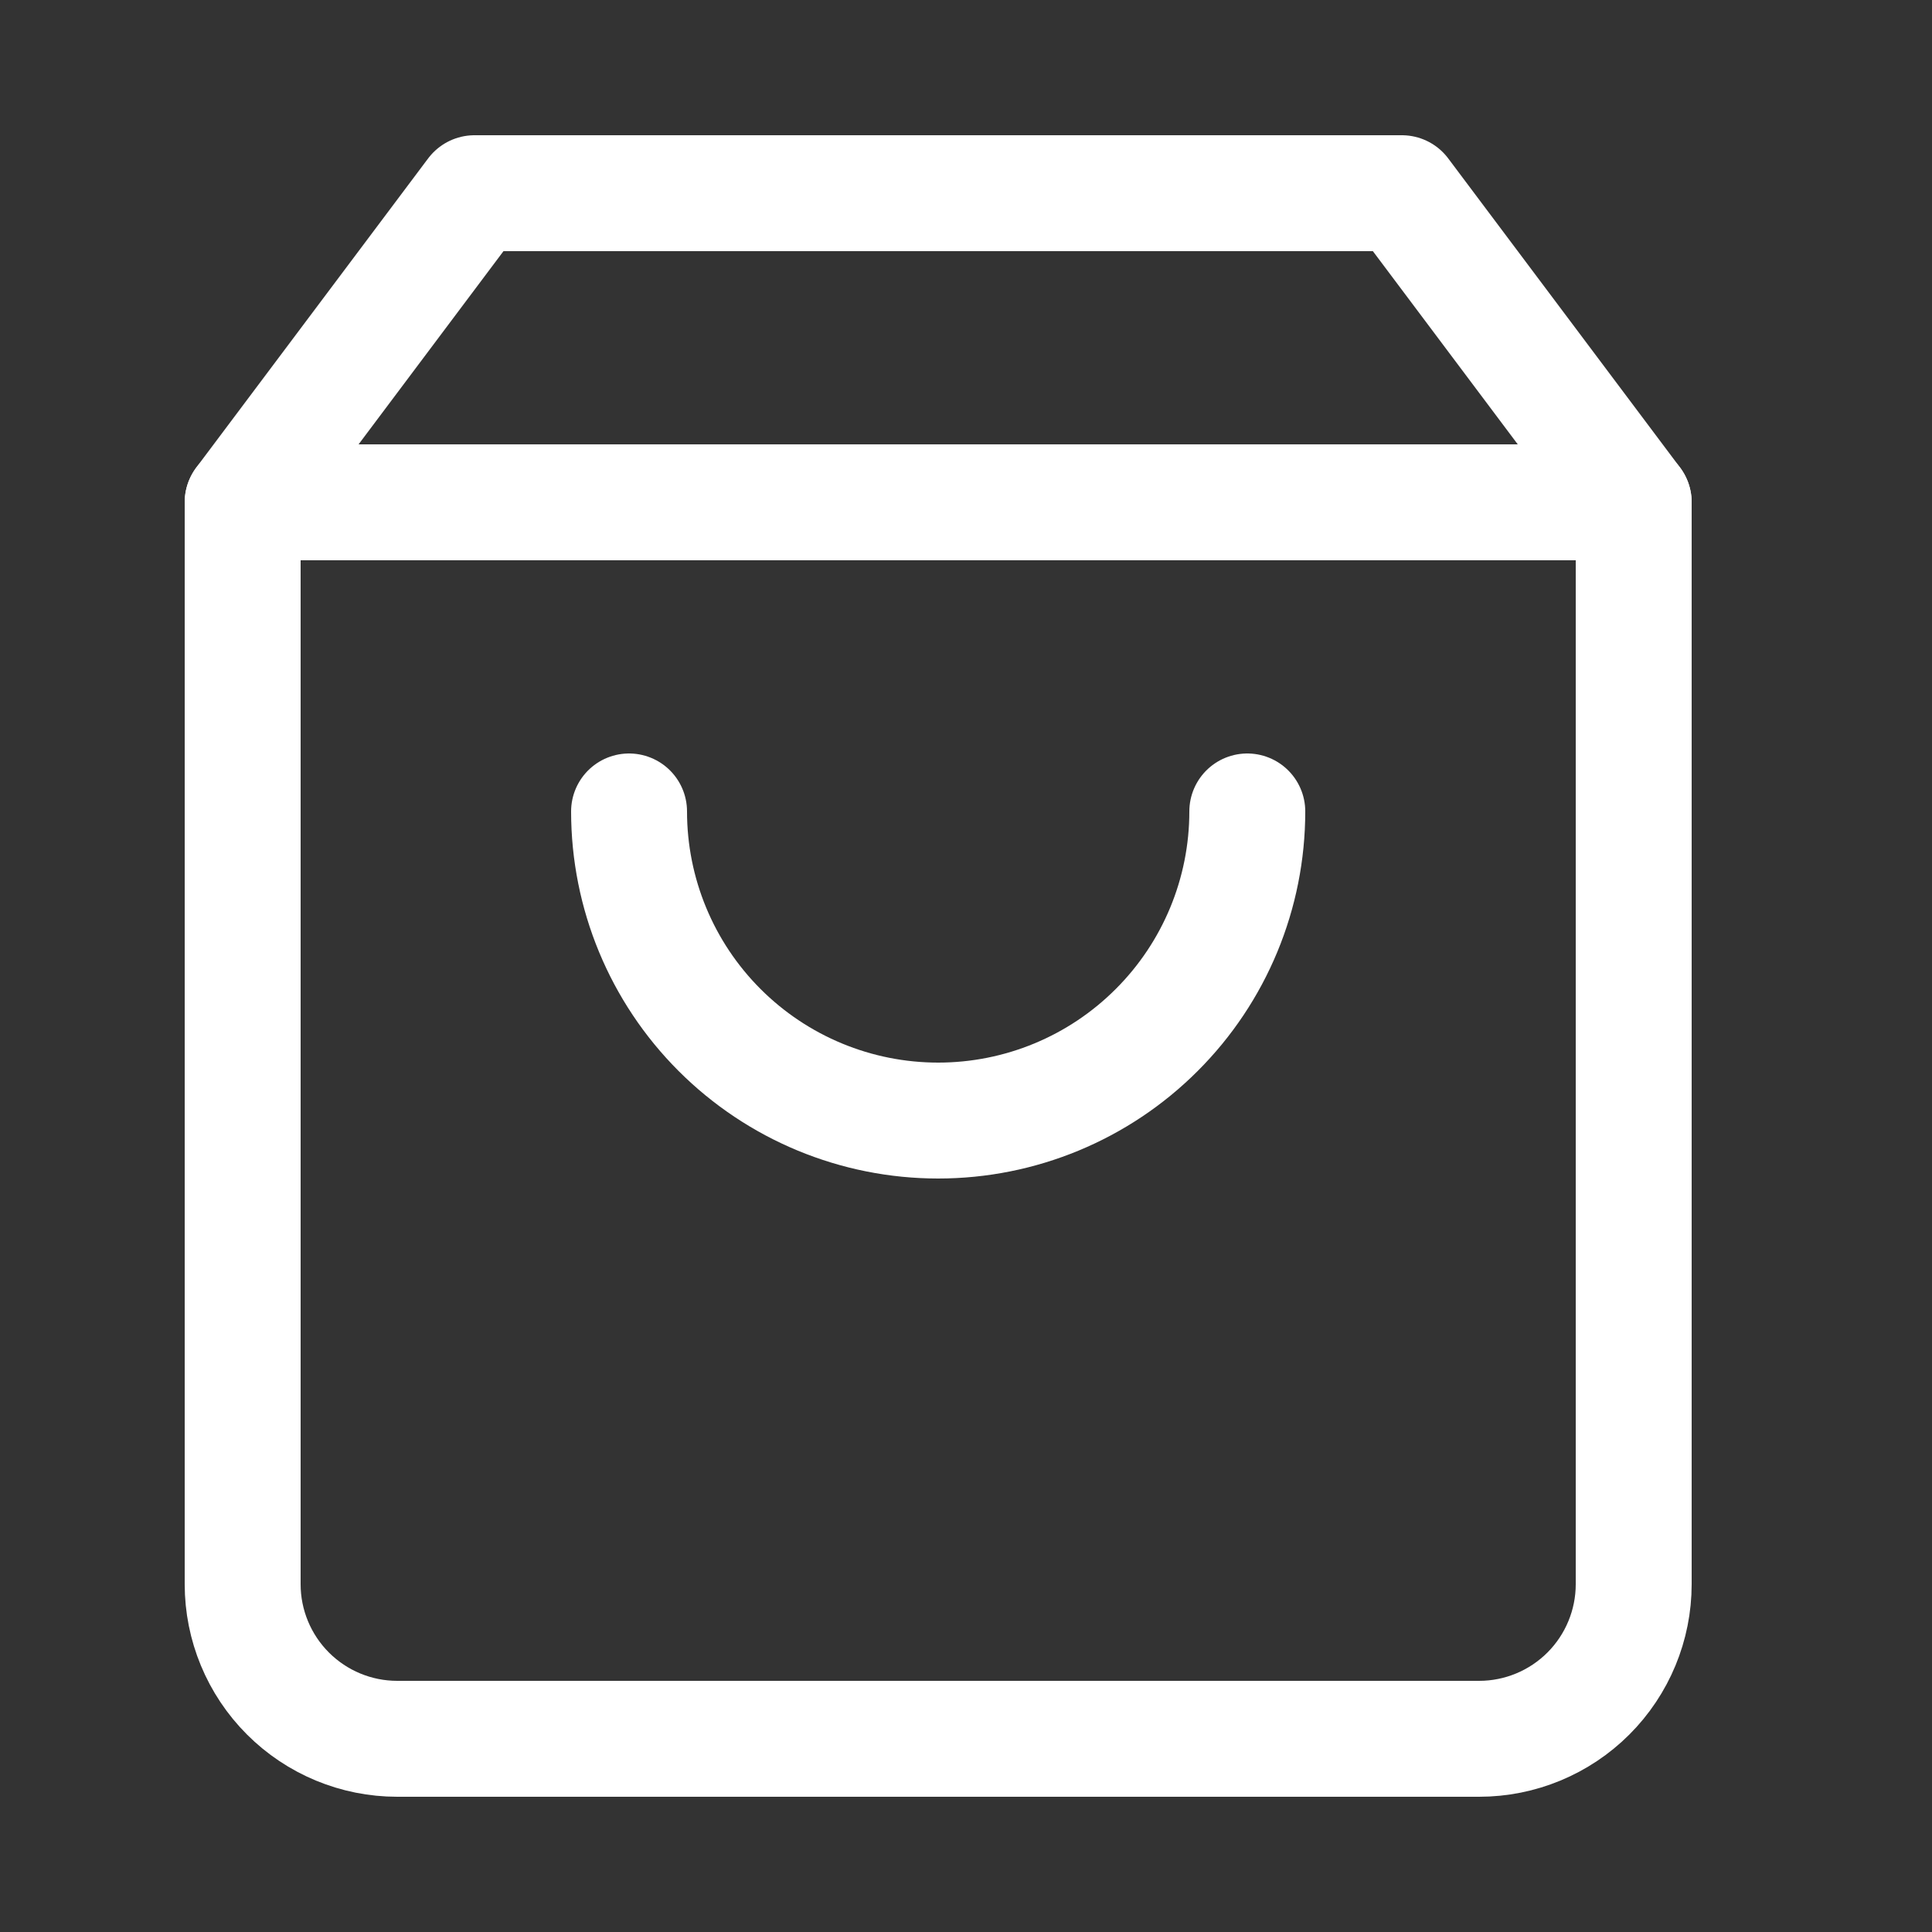 <svg width="25" height="25" viewBox="0 0 25 25" fill="none" xmlns="http://www.w3.org/2000/svg">
<rect x="0" y="0" width="25" height="25" fill="#333333" stroke="none"/>
<path d="M6.14 2.5L3.14 6.5V20.5C3.14 21.03 3.351 21.539 3.726 21.914C4.101 22.289 4.609 22.5 5.14 22.5H19.14C19.67 22.5 20.179 22.289 20.554 21.914C20.929 21.539 21.14 21.03 21.14 20.5V6.5L18.14 2.5H6.14Z" stroke="white" stroke-width="1.5" stroke-linecap="round" stroke-linejoin="round"/>
<path d="M16.14 10.5C16.14 11.561 15.719 12.578 14.968 13.328C14.218 14.079 13.201 14.5 12.14 14.5C11.079 14.5 10.062 14.079 9.311 13.328C8.561 12.578 8.14 11.561 8.14 10.5" stroke="white" stroke-width="1.5" stroke-linecap="round" stroke-linejoin="round"/>
<path d="M3.14 6.5H21.14" stroke="white" stroke-width="1.5" stroke-linecap="round" stroke-linejoin="round"/>
</svg>
